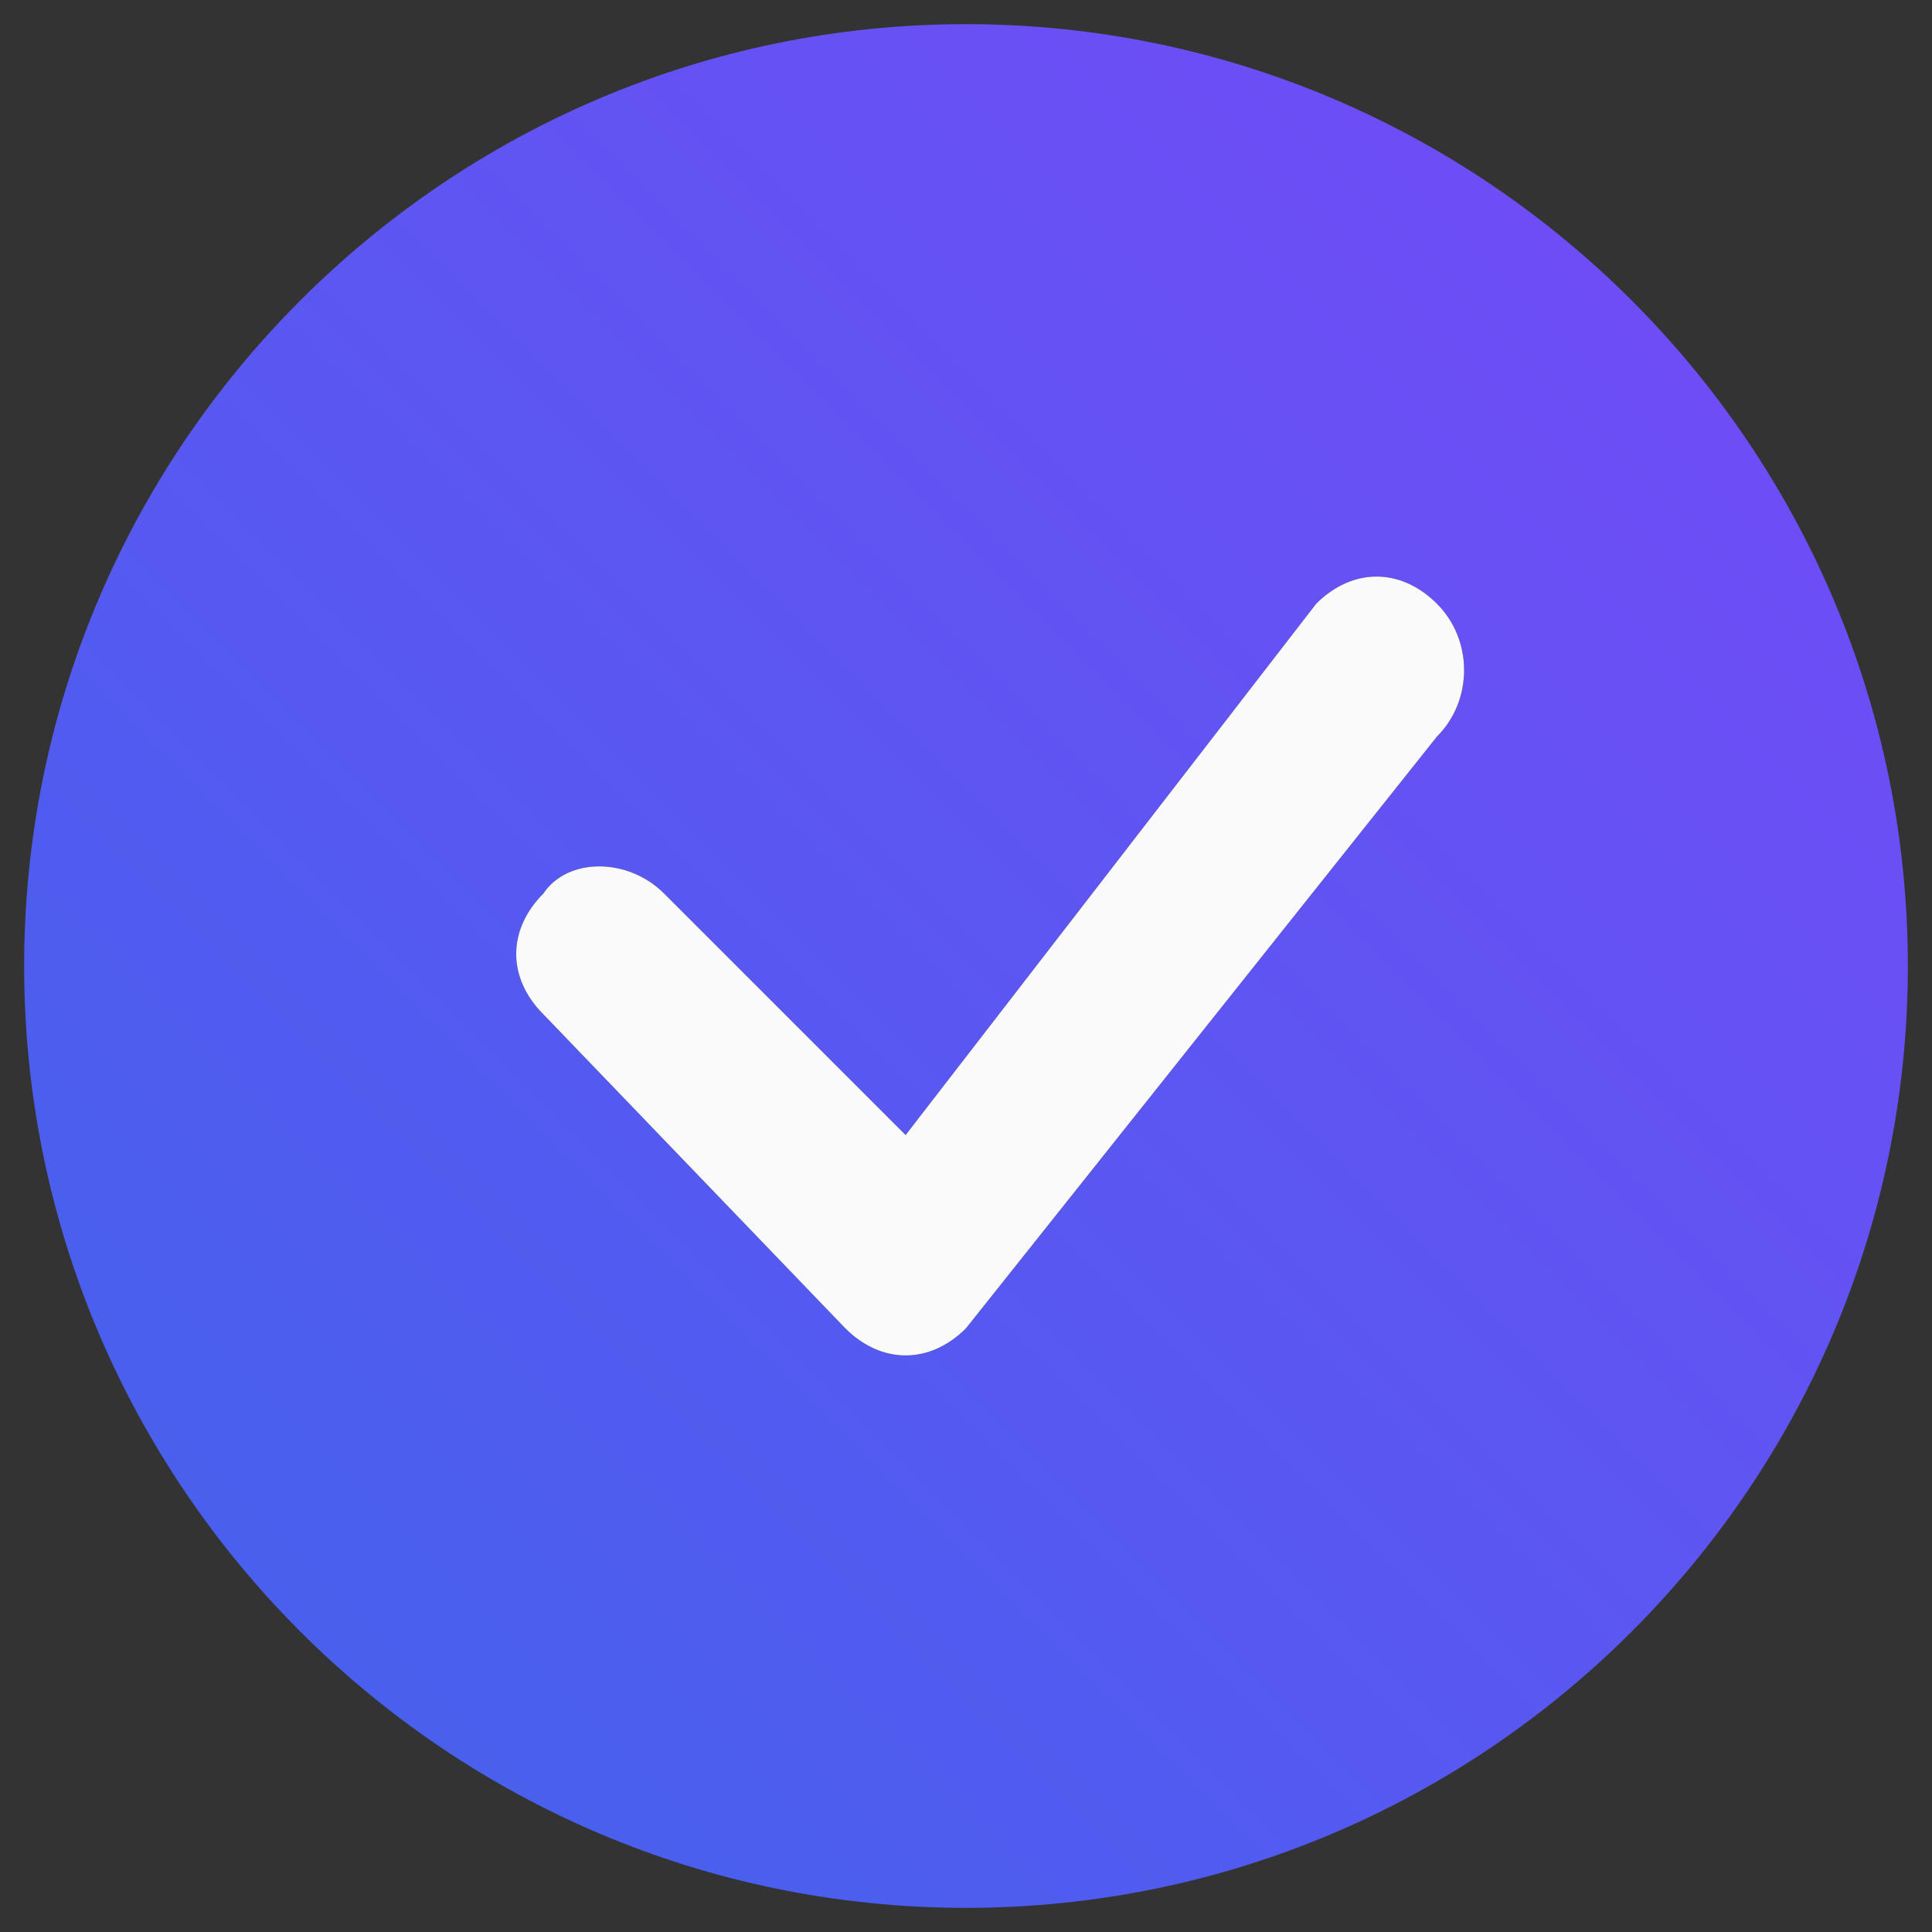 <?xml version="1.0" encoding="utf-8"?>
<!-- Generator: Adobe Illustrator 25.2.1, SVG Export Plug-In . SVG Version: 6.00 Build 0)  -->
<svg version="1.1" id="Layer_1" xmlns="http://www.w3.org/2000/svg" xmlns:xlink="http://www.w3.org/1999/xlink" x="0px" y="0px"
	 viewBox="0 0 16 16" style="enable-background:new 0 0 16 16;" xml:space="preserve">
<rect x="0" y="0" width="16" height="16" fill="#333333" stroke="none"/>
<style type="text/css">
	.st0{fill:url(#SVGID_1_);}
	.st1{fill:#FAFAFA;}
</style>
<linearGradient id="SVGID_1_" gradientUnits="userSpaceOnUse" x1="2.487" y1="13.512" x2="13.512" y2="2.487">
	<stop  offset="0" style="stop-color:#4860ED"/>
	<stop  offset="1" style="stop-color:#6E4DF6"/>
</linearGradient>
<path class="st0" d="M8,0.2C3.7,0.2,0.2,3.7,0.2,8s3.5,7.8,7.8,7.8s7.8-3.5,7.8-7.8S12.3,0.2,8,0.2z M11.9,6.1L8,11
	c-0.3,0.3-0.7,0.3-1,0L4.5,8.4c-0.3-0.3-0.3-0.7,0-1c0.2-0.3,0.7-0.3,1,0l2,2L10.9,5c0.3-0.3,0.7-0.3,1,0S12.2,5.8,11.9,6.1z"/>
<path class="st1" d="M11.9,6.1L8,11c-0.3,0.3-0.7,0.3-1,0L4.5,8.4c-0.3-0.3-0.3-0.7,0-1c0.2-0.3,0.7-0.3,1,0l2,2L10.9,5
	c0.3-0.3,0.7-0.3,1,0S12.2,5.8,11.9,6.1z"/>
</svg>
